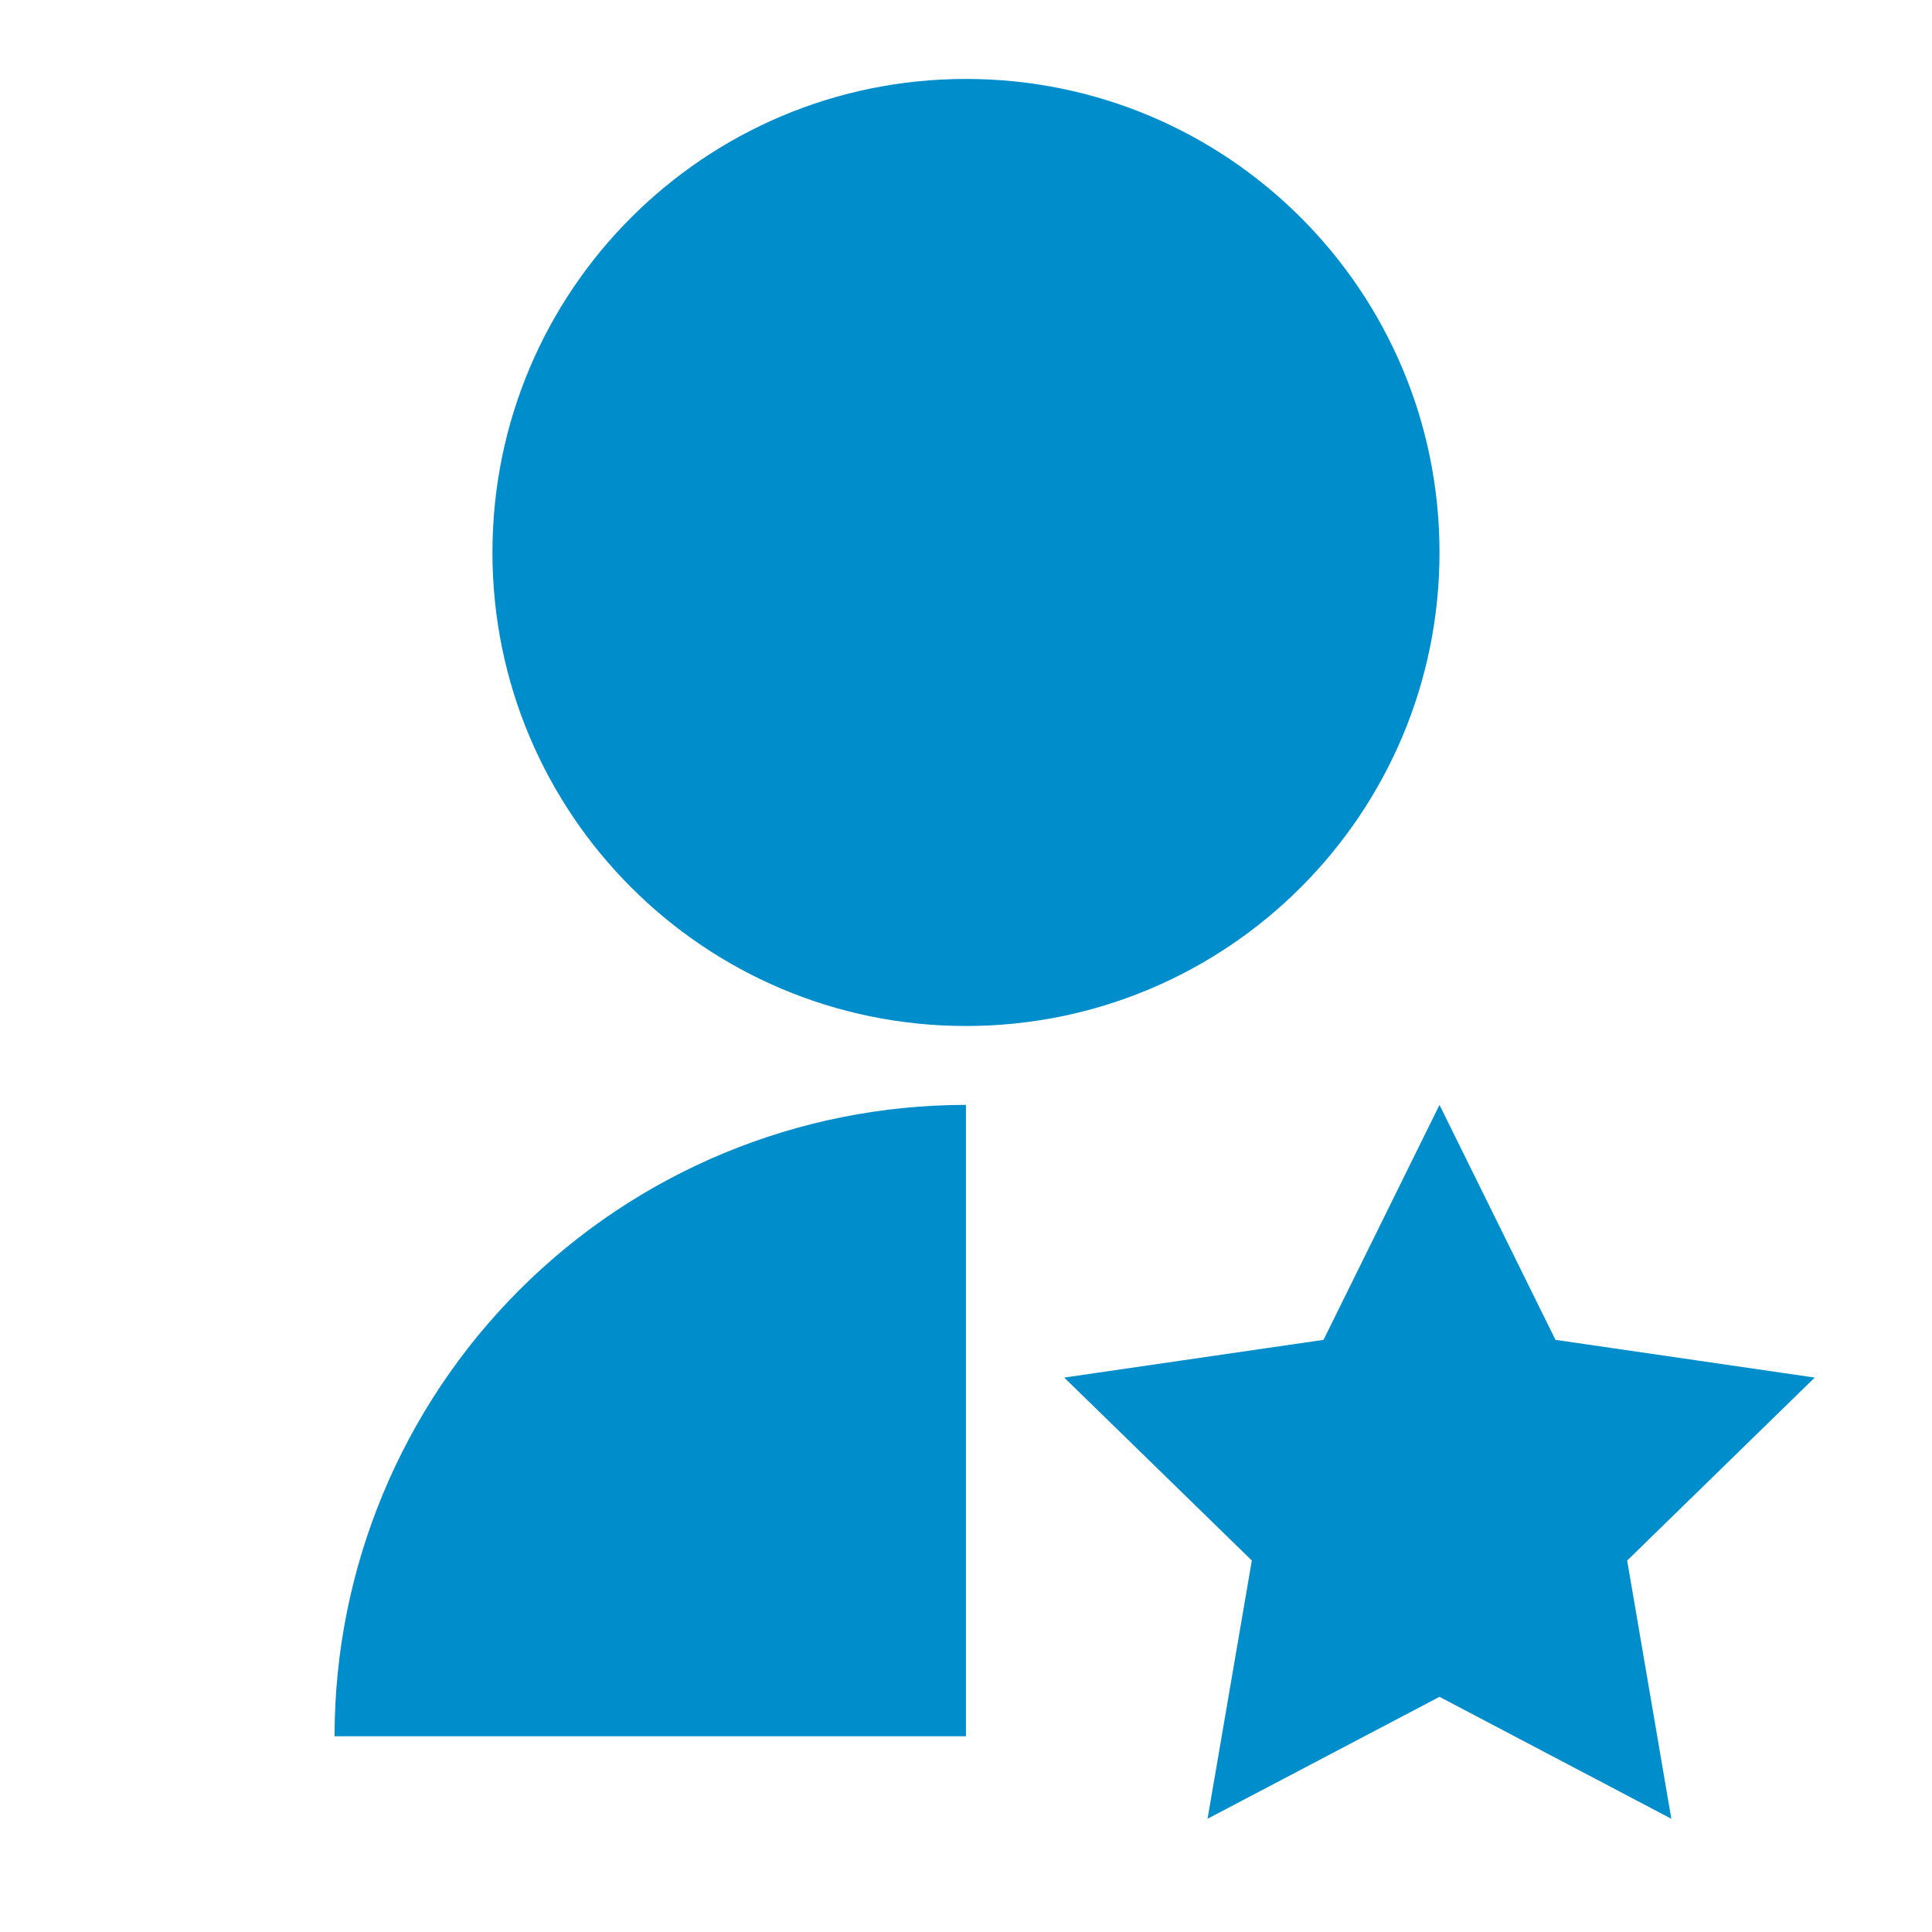 <svg width="36" height="36" viewBox="0 0 36 36" fill="none" xmlns="http://www.w3.org/2000/svg">
<g clip-path="url(#clip0_1674_7400)">
<path d="M17.999 20.588V32.353H6.234C6.234 29.233 7.474 26.24 9.68 24.034C11.886 21.828 14.879 20.588 17.999 20.588ZM26.823 31.618L22.501 33.89L23.326 29.078L19.83 25.669L24.662 24.966L26.823 20.588L28.984 24.966L33.815 25.669L30.32 29.078L31.143 33.89L26.823 31.618ZM17.999 19.118C13.124 19.118 9.176 15.169 9.176 10.294C9.176 5.419 13.124 1.471 17.999 1.471C22.874 1.471 26.823 5.419 26.823 10.294C26.823 15.169 22.874 19.118 17.999 19.118Z" fill="#008DCC"/>
</g>
<defs>
<clipPath id="clip0_1674_7400">
<rect width="35.294" height="35.294" fill="white" transform="translate(0.352)"/>
</clipPath>
</defs>
</svg>
